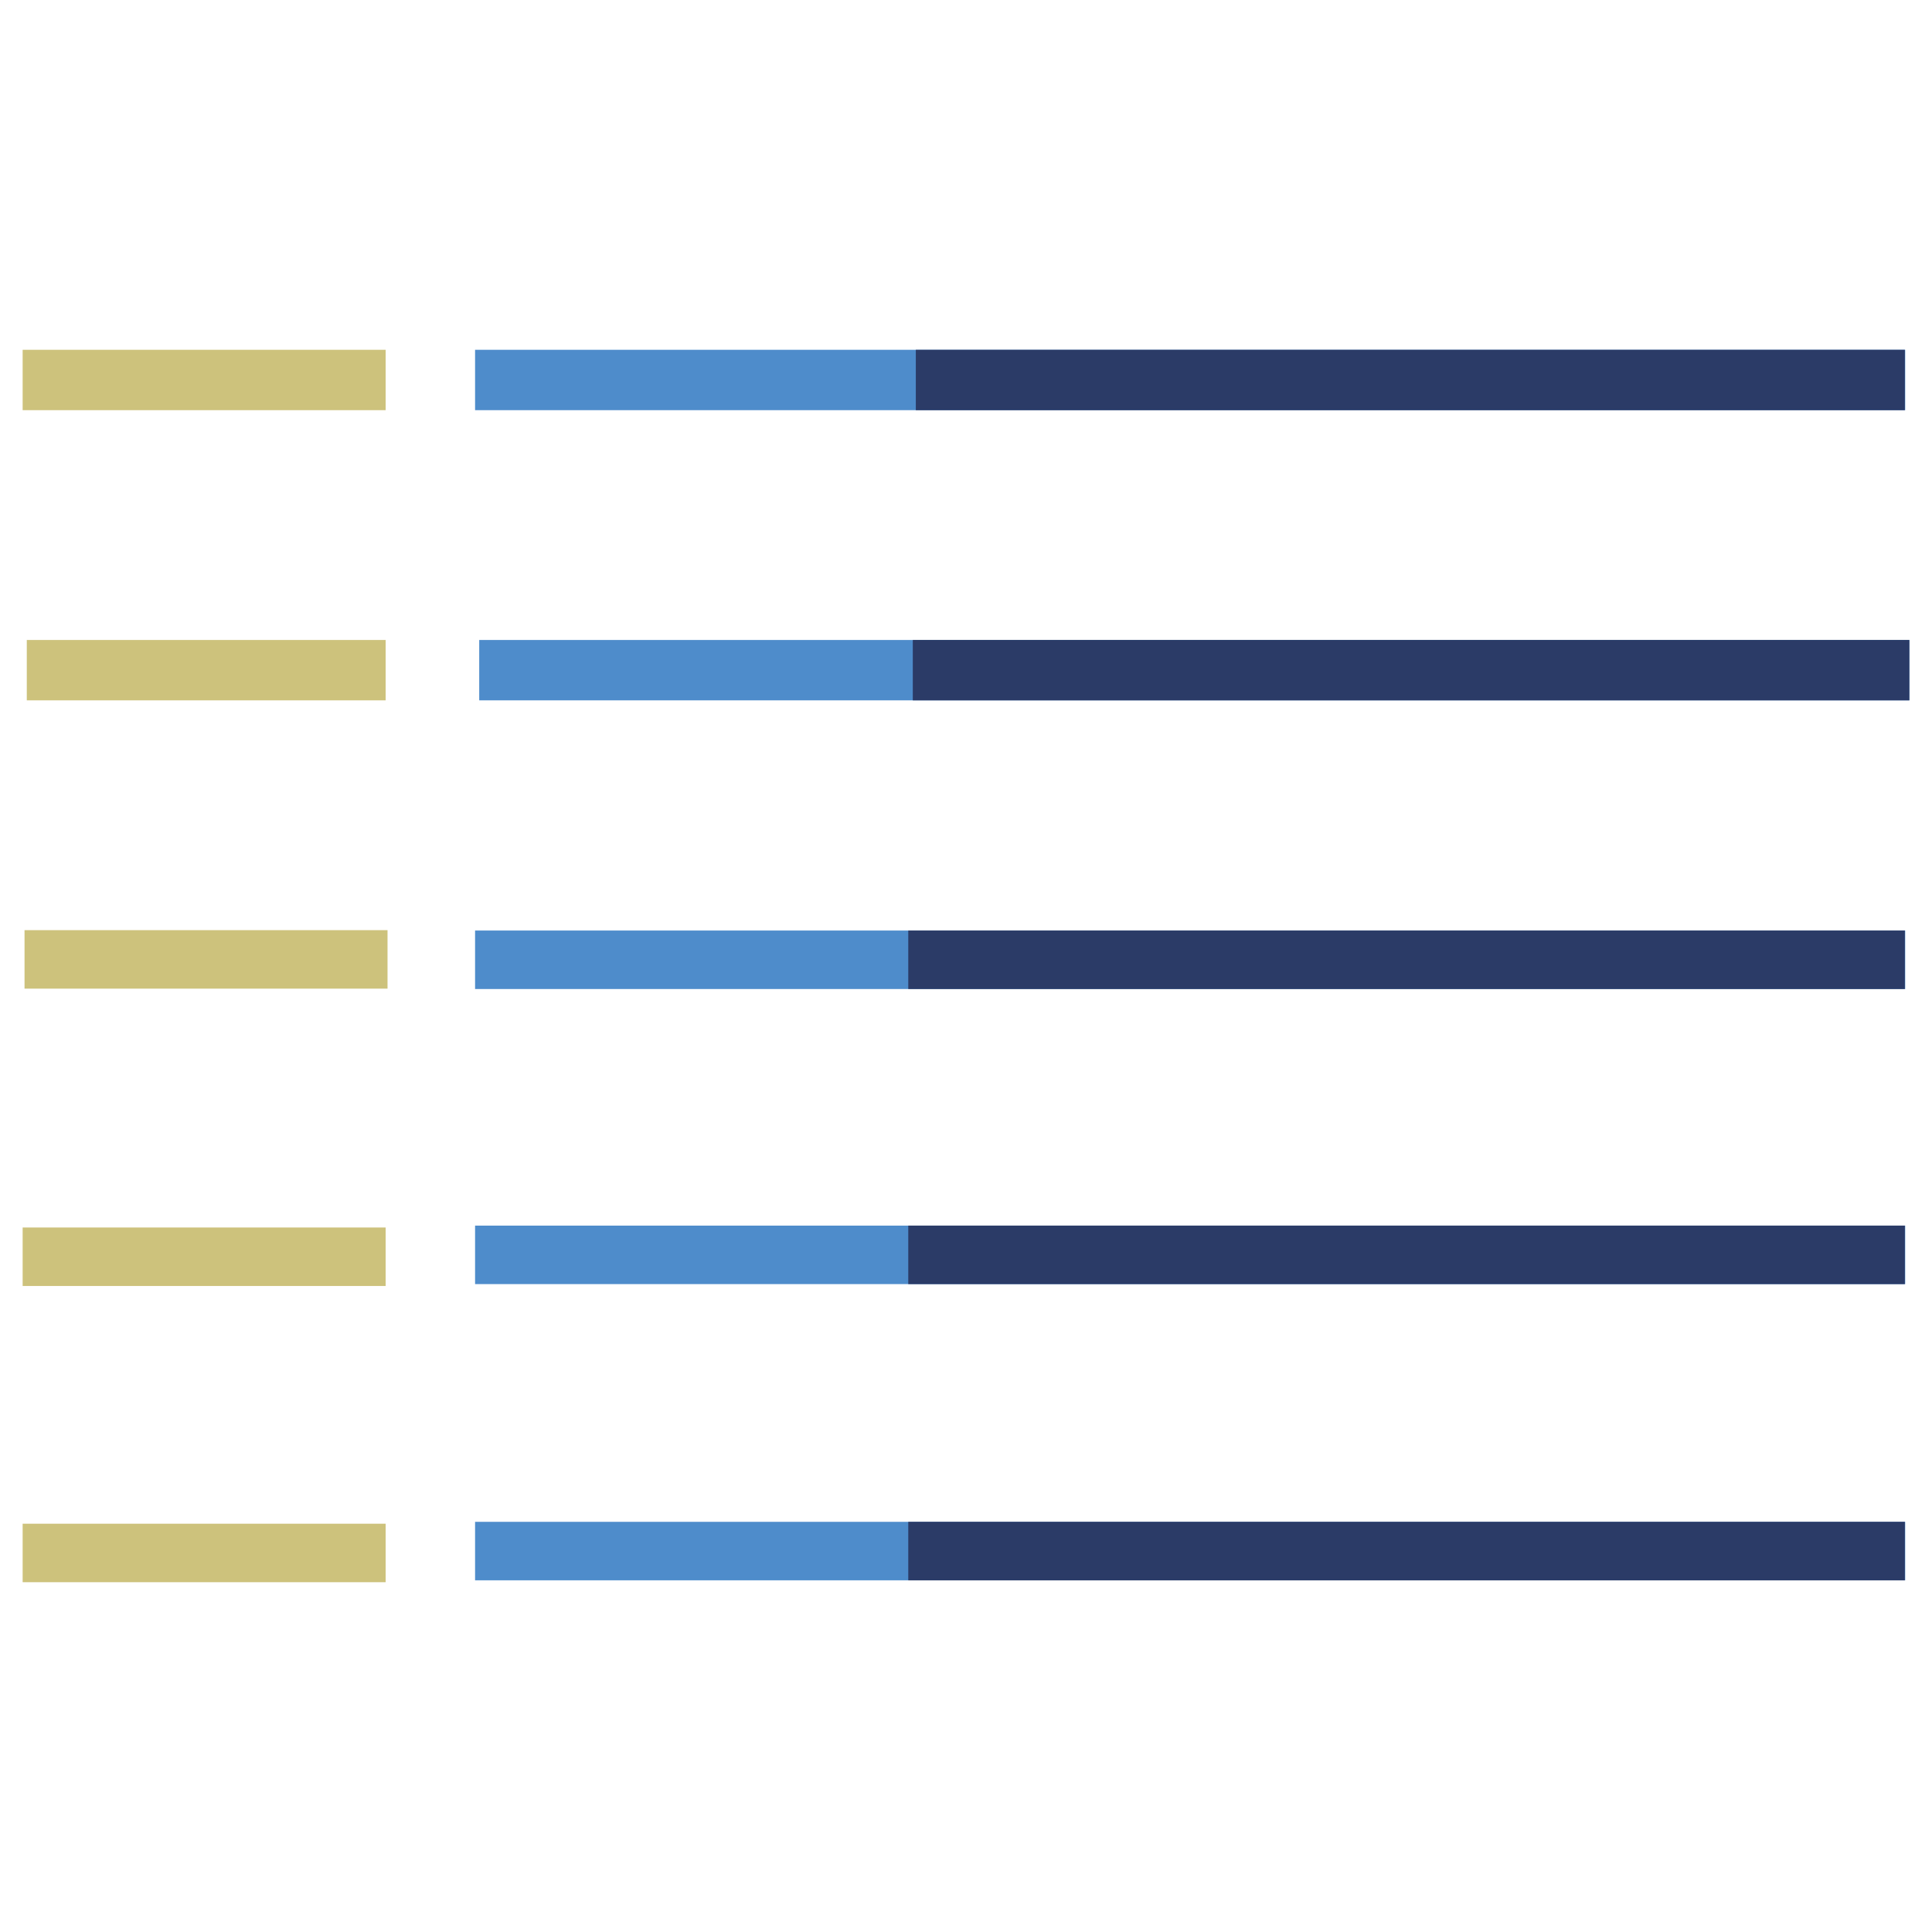 <?xml version="1.0" encoding="UTF-8"?>
<svg id="Layer_1" xmlns="http://www.w3.org/2000/svg" version="1.1" viewBox="0 0 512 512">
  <!-- Generator: Adobe Illustrator 29.8.2, SVG Export Plug-In . SVG Version: 2.1.1 Build 3)  -->
  <defs>
    <style>
      .st0 {
        fill: #2b3b67;
      }

      .st1 {
        fill: #4e8ccb;
      }

      .st2 {
        fill: #cdc27c;
      }
    </style>
  </defs>
  <rect class="st1" x="125.9" y="246.6" width="379" height="15.5"/>
  <rect class="st1" x="127" y="169.6" width="379" height="16"/>
  <rect class="st1" x="125.9" y="92.7" width="379" height="16"/>
  <rect class="st0" x="240.7" y="246.6" width="264.1" height="15.5"/>
  <rect class="st0" x="241.9" y="169.6" width="264.1" height="16"/>
  <rect class="st0" x="242.7" y="92.7" width="262.1" height="16"/>
  <rect class="st2" x="6.5" y="246.5" width="96.2" height="15.5"/>
  <rect class="st2" x="7.1" y="169.6" width="95.1" height="16"/>
  <rect class="st2" x="6" y="92.7" width="96.2" height="16"/>
  <rect class="st1" x="125.9" y="324.8" width="379" height="15.5"/>
  <rect class="st0" x="240.7" y="324.8" width="264.1" height="15.5"/>
  <rect class="st2" x="6" y="325.3" width="96.2" height="15.5"/>
  <rect class="st1" x="125.9" y="403.3" width="379" height="15.5"/>
  <rect class="st0" x="240.7" y="403.3" width="264.1" height="15.5"/>
  <rect class="st2" x="6" y="403.8" width="96.2" height="15.5"/>
</svg>